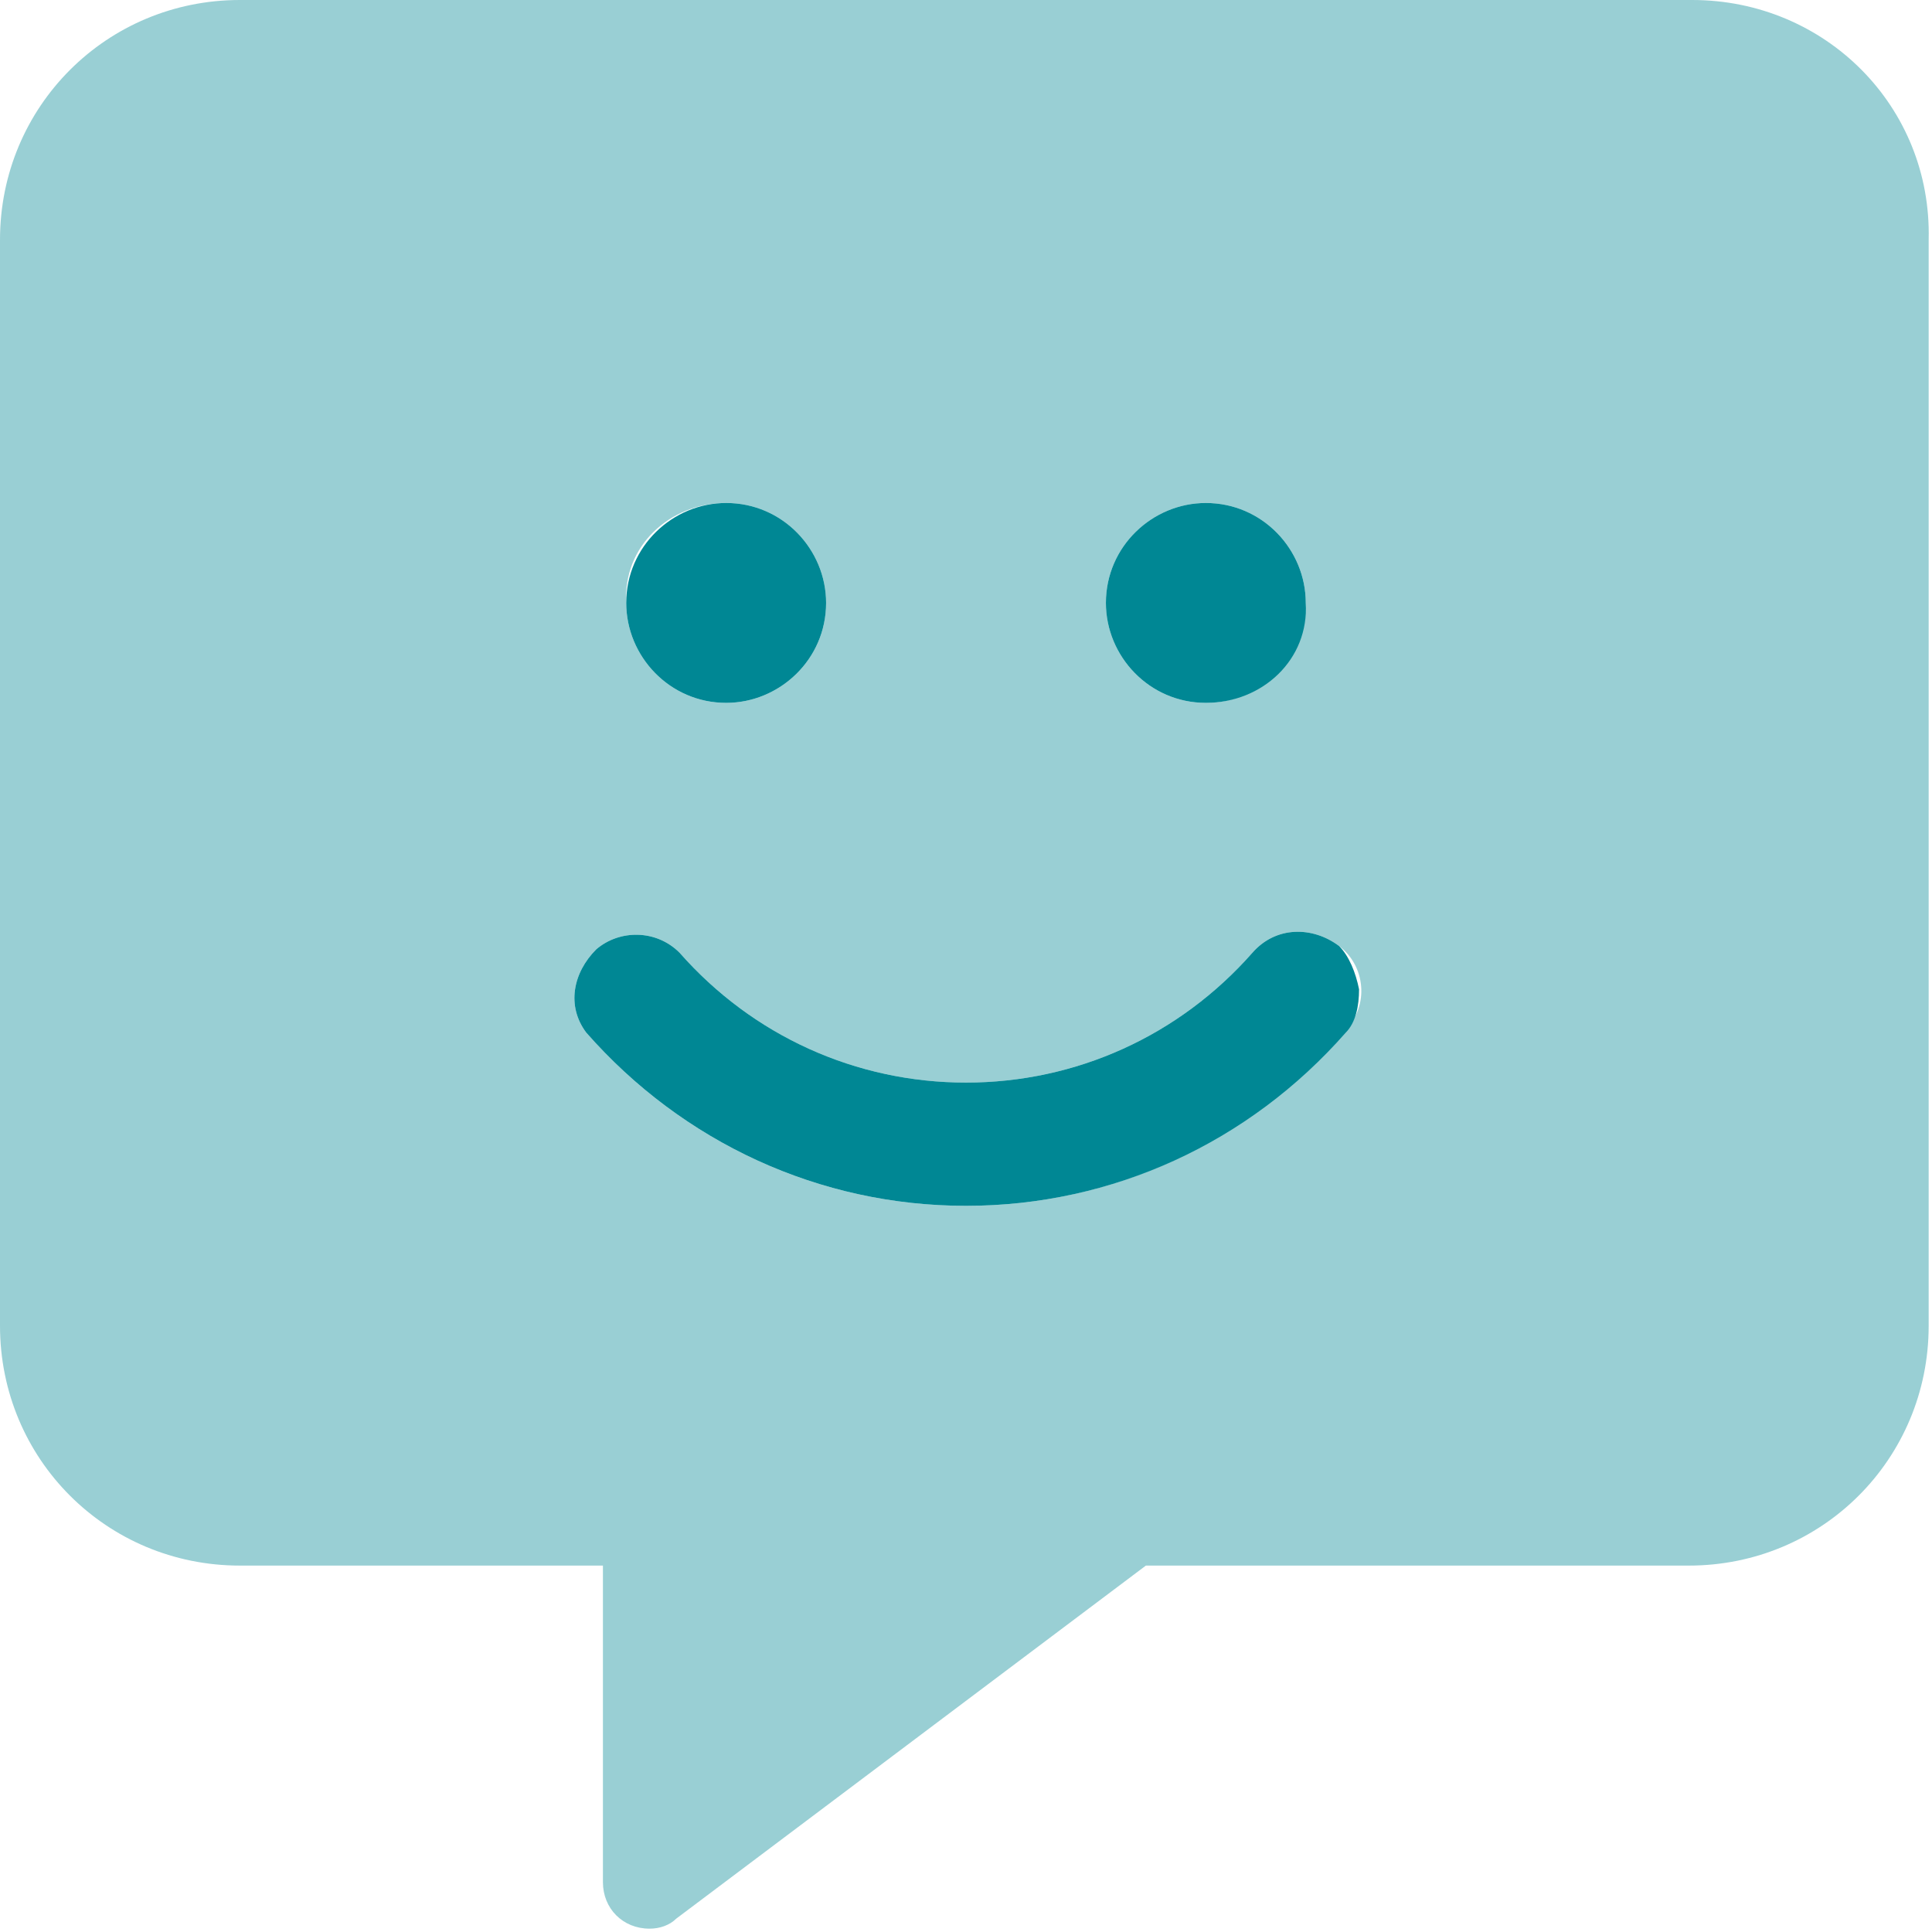 <?xml version="1.0" encoding="utf-8"?>
<!-- Generator: Adobe Illustrator 24.1.0, SVG Export Plug-In . SVG Version: 6.00 Build 0)  -->
<!DOCTYPE svg PUBLIC "-//W3C//DTD SVG 1.1//EN" "http://www.w3.org/Graphics/SVG/1.1/DTD/svg11.dtd">
<svg version="1.1" id="Layer_1" xmlns:x="http://ns.adobe.com/Extensibility/1.0/" xmlns:i="http://ns.adobe.com/AdobeIllustrator/10.0/" xmlns:graph="http://ns.adobe.com/Graphs/1.0/"
	 xmlns="http://www.w3.org/2000/svg" xmlns:xlink="http://www.w3.org/1999/xlink" x="0px" y="0px" viewBox="0 0 58 58"
	 style="enable-background:new 0 0 58 58;" xml:space="preserve">
<style type="text/css">
	.st0{opacity:0.4;}
	.st1{fill:#008794;}
</style>
<g>
	<g class="st0">
		<path class="st1" d="M29,36.2c-4.4,0-8.5-1.9-11.4-5.2c-0.6-0.8-0.4-1.8,0.3-2.5c0.7-0.6,1.8-0.6,2.5,0.1c2.2,2.5,5.3,3.9,8.6,3.9
			c3.3,0,6.4-1.4,8.6-3.9c0.7-0.8,1.8-0.8,2.6-0.2c0.8,0.6,0.9,1.8,0.2,2.5C37.5,34.3,33.4,36.2,29,36.2z M21.8,15.1
			c1.7,0,3,1.4,3,3c0,0,0,0,0,0c0,1.7-1.4,3-3,3c-1.7,0-3-1.4-3-3c0,0,0,0,0,0C18.7,16.4,20.1,15.1,21.8,15.1z M36.2,15.1
			c1.7,0,3,1.4,3,3c0,0,0,0,0,0c0,1.7-1.4,3-3,3c-1.7,0-3-1.4-3-3c0,0,0,0,0,0C33.2,16.4,34.6,15.1,36.2,15.1z M50.8,0H7.2
			C3.2,0,0,3.2,0,7.2v32.6c0,4,3.2,7.2,7.2,7.2h10.9v9.5c0,0.8,0.6,1.4,1.4,1.4c0.3,0,0.6-0.1,0.8-0.3L34.4,47h16.3
			c4,0,7.2-3.2,7.2-7.2V7.2C58,3.2,54.8,0,50.8,0z"/>
	</g>
	<g>
		<path class="st1" d="M40.8,29.7c0,0.5-0.1,1-0.4,1.3c-2.9,3.3-7,5.2-11.4,5.2c-4.4,0-8.5-1.9-11.4-5.2c-0.6-0.8-0.4-1.8,0.3-2.5
			c0.7-0.6,1.8-0.6,2.5,0.1c2.2,2.5,5.3,3.9,8.6,3.9c3.3,0,6.4-1.4,8.6-3.9c0.7-0.8,1.8-0.8,2.6-0.2C40.5,28.7,40.7,29.2,40.8,29.7z
			 M21.8,21.1c-1.7,0-3-1.4-3-3c0-1.7,1.4-3,3-3c1.7,0,3,1.4,3,3v0C24.8,19.8,23.4,21.1,21.8,21.1z M36.2,21.1c-1.7,0-3-1.4-3-3
			c0-1.7,1.4-3,3-3c1.7,0,3,1.4,3,3v0C39.3,19.8,37.9,21.1,36.2,21.1z"/>
	</g>
</g>
</svg>
